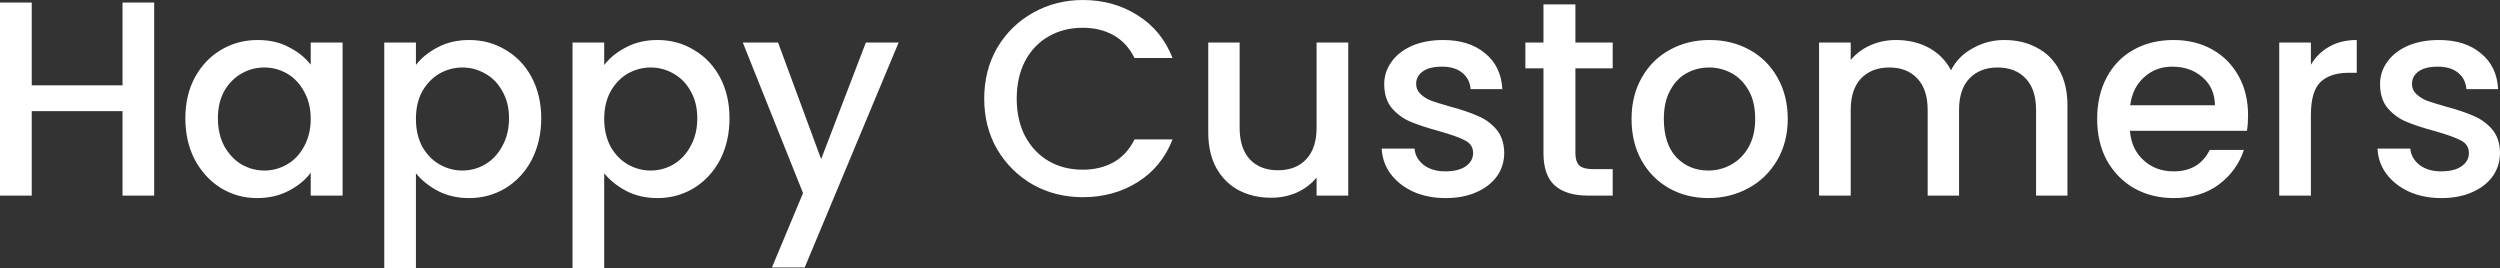 <?xml version="1.0" encoding="utf-8"?>
<svg xmlns="http://www.w3.org/2000/svg" fill="none" height="100%" overflow="visible" preserveAspectRatio="none" style="display: block;" viewBox="0 0 35.932 3.856" width="100%">
<rect x="0" y="0" width="35.932" height="3.856" fill="#333333" stroke="none"/>
<path d="M2.216 0.036V2.811H1.761V1.597H0.456V2.811H0V0.036H0.456V1.226H1.761V0.036H2.216ZM2.664 1.701C2.664 1.48 2.709 1.284 2.8 1.114C2.893 0.944 3.018 0.811 3.175 0.718C3.335 0.622 3.511 0.575 3.702 0.575C3.876 0.575 4.026 0.609 4.154 0.679C4.284 0.745 4.388 0.829 4.466 0.93V0.611H4.924V2.811H4.466V2.483C4.388 2.587 4.283 2.673 4.15 2.742C4.017 2.812 3.865 2.847 3.694 2.847C3.505 2.847 3.332 2.798 3.175 2.703C3.018 2.604 2.893 2.468 2.8 2.296C2.709 2.12 2.664 1.921 2.664 1.701ZM4.466 1.709C4.466 1.557 4.433 1.425 4.369 1.313C4.308 1.201 4.227 1.116 4.126 1.057C4.024 0.999 3.916 0.97 3.799 0.97C3.681 0.97 3.572 0.999 3.471 1.057C3.37 1.114 3.287 1.198 3.223 1.309C3.162 1.419 3.132 1.549 3.132 1.701C3.132 1.852 3.162 1.985 3.223 2.1C3.287 2.214 3.37 2.302 3.471 2.363C3.575 2.422 3.684 2.451 3.799 2.451C3.916 2.451 4.024 2.422 4.126 2.363C4.227 2.305 4.308 2.22 4.369 2.108C4.433 1.993 4.466 1.86 4.466 1.709ZM5.978 0.934C6.055 0.833 6.16 0.748 6.293 0.679C6.426 0.609 6.577 0.575 6.744 0.575C6.936 0.575 7.111 0.622 7.268 0.718C7.428 0.811 7.553 0.944 7.643 1.114C7.733 1.284 7.779 1.48 7.779 1.701C7.779 1.921 7.733 2.12 7.643 2.296C7.553 2.468 7.428 2.604 7.268 2.703C7.111 2.798 6.936 2.847 6.744 2.847C6.577 2.847 6.427 2.813 6.297 2.746C6.167 2.677 6.06 2.592 5.978 2.491V3.856H5.523V0.611H5.978V0.934ZM7.316 1.701C7.316 1.549 7.284 1.419 7.219 1.309C7.159 1.198 7.076 1.114 6.972 1.057C6.871 0.999 6.762 0.97 6.645 0.97C6.53 0.97 6.421 0.999 6.317 1.057C6.216 1.116 6.133 1.201 6.069 1.313C6.008 1.425 5.978 1.557 5.978 1.709C5.978 1.86 6.008 1.993 6.069 2.108C6.133 2.22 6.216 2.305 6.317 2.363C6.421 2.422 6.53 2.451 6.645 2.451C6.762 2.451 6.871 2.422 6.972 2.363C7.076 2.302 7.159 2.214 7.219 2.1C7.284 1.985 7.316 1.852 7.316 1.701ZM8.684 0.934C8.762 0.833 8.866 0.748 9 0.679C9.133 0.609 9.283 0.575 9.451 0.575C9.643 0.575 9.817 0.622 9.974 0.718C10.134 0.811 10.259 0.944 10.35 1.114C10.44 1.284 10.485 1.48 10.485 1.701C10.485 1.921 10.44 2.12 10.35 2.296C10.259 2.468 10.134 2.604 9.974 2.703C9.817 2.798 9.643 2.847 9.451 2.847C9.283 2.847 9.134 2.813 9.004 2.746C8.873 2.677 8.767 2.592 8.684 2.491V3.856H8.229V0.611H8.684V0.934ZM10.022 1.701C10.022 1.549 9.99 1.419 9.926 1.309C9.865 1.198 9.782 1.114 9.679 1.057C9.577 0.999 9.469 0.97 9.351 0.97C9.237 0.97 9.127 0.999 9.023 1.057C8.923 1.116 8.84 1.201 8.776 1.313C8.715 1.425 8.684 1.557 8.684 1.709C8.684 1.86 8.715 1.993 8.776 2.108C8.84 2.22 8.923 2.305 9.023 2.363C9.127 2.422 9.237 2.451 9.351 2.451C9.469 2.451 9.577 2.422 9.679 2.363C9.782 2.302 9.865 2.214 9.926 2.1C9.99 1.985 10.022 1.852 10.022 1.701ZM12.916 0.611L11.566 3.844H11.095L11.542 2.775L10.676 0.611H11.183L11.802 2.287L12.445 0.611H12.916ZM14.146 1.417C14.146 1.146 14.208 0.902 14.333 0.686C14.461 0.471 14.633 0.303 14.848 0.183C15.066 0.061 15.305 0 15.563 0C15.858 0 16.121 0.073 16.349 0.219C16.581 0.363 16.749 0.568 16.853 0.834H16.306C16.234 0.688 16.134 0.578 16.006 0.507C15.878 0.435 15.731 0.399 15.563 0.399C15.379 0.399 15.216 0.44 15.072 0.523C14.928 0.605 14.815 0.724 14.733 0.878C14.653 1.033 14.613 1.212 14.613 1.417C14.613 1.622 14.653 1.801 14.733 1.956C14.815 2.11 14.928 2.23 15.072 2.315C15.216 2.398 15.379 2.439 15.563 2.439C15.731 2.439 15.878 2.403 16.006 2.332C16.134 2.26 16.234 2.15 16.306 2.004H16.853C16.749 2.27 16.581 2.475 16.349 2.619C16.121 2.762 15.858 2.834 15.563 2.834C15.302 2.834 15.064 2.775 14.848 2.655C14.633 2.532 14.461 2.363 14.333 2.148C14.208 1.932 14.146 1.688 14.146 1.417ZM19.378 0.611V2.811H18.923V2.551C18.851 2.641 18.757 2.713 18.64 2.767C18.525 2.817 18.403 2.842 18.272 2.842C18.099 2.842 17.943 2.807 17.805 2.735C17.669 2.663 17.562 2.556 17.482 2.415C17.405 2.274 17.366 2.104 17.366 1.904V0.611H17.817V1.836C17.817 2.033 17.866 2.185 17.965 2.292C18.063 2.395 18.198 2.447 18.368 2.447C18.538 2.447 18.673 2.395 18.771 2.292C18.873 2.185 18.923 2.033 18.923 1.836V0.611H19.378ZM20.778 2.847C20.605 2.847 20.449 2.816 20.31 2.754C20.175 2.691 20.067 2.605 19.987 2.499C19.907 2.39 19.865 2.269 19.859 2.136H20.331C20.338 2.229 20.382 2.307 20.462 2.371C20.545 2.432 20.647 2.463 20.77 2.463C20.898 2.463 20.996 2.439 21.065 2.391C21.137 2.341 21.173 2.277 21.173 2.199C21.173 2.117 21.133 2.056 21.053 2.016C20.976 1.976 20.852 1.932 20.682 1.884C20.517 1.839 20.382 1.795 20.279 1.752C20.175 1.71 20.084 1.644 20.007 1.557C19.933 1.469 19.895 1.353 19.895 1.209C19.895 1.092 19.93 0.986 19.999 0.89C20.068 0.792 20.167 0.715 20.295 0.658C20.425 0.603 20.574 0.575 20.742 0.575C20.992 0.575 21.193 0.639 21.345 0.766C21.499 0.891 21.581 1.063 21.593 1.281H21.137C21.129 1.183 21.089 1.105 21.017 1.046C20.945 0.987 20.848 0.958 20.726 0.958C20.606 0.958 20.514 0.98 20.45 1.026C20.386 1.071 20.354 1.131 20.354 1.205C20.354 1.264 20.376 1.313 20.418 1.353C20.461 1.393 20.513 1.425 20.574 1.449C20.636 1.47 20.726 1.499 20.846 1.533C21.006 1.575 21.136 1.62 21.237 1.665C21.341 1.707 21.43 1.771 21.504 1.856C21.579 1.942 21.617 2.055 21.62 2.195C21.62 2.32 21.586 2.432 21.517 2.531C21.447 2.629 21.349 2.706 21.221 2.762C21.096 2.818 20.948 2.847 20.778 2.847ZM22.643 0.982V2.199C22.643 2.282 22.662 2.342 22.7 2.379C22.739 2.414 22.806 2.431 22.899 2.431H23.179V2.811H22.819C22.614 2.811 22.457 2.762 22.348 2.667C22.239 2.571 22.184 2.415 22.184 2.199V0.982H21.924V0.611H22.184V0.063H22.643V0.611H23.179V0.982H22.643ZM24.553 2.847C24.345 2.847 24.157 2.799 23.99 2.706C23.822 2.611 23.69 2.477 23.594 2.307C23.498 2.135 23.45 1.935 23.45 1.709C23.45 1.485 23.499 1.286 23.598 1.114C23.697 0.94 23.831 0.807 24.002 0.715C24.172 0.621 24.362 0.575 24.572 0.575C24.783 0.575 24.973 0.621 25.144 0.715C25.314 0.807 25.448 0.94 25.547 1.114C25.645 1.286 25.695 1.485 25.695 1.709C25.695 1.932 25.644 2.13 25.543 2.303C25.442 2.476 25.303 2.611 25.127 2.706C24.955 2.799 24.763 2.847 24.553 2.847ZM24.553 2.451C24.67 2.451 24.779 2.423 24.88 2.367C24.984 2.311 25.068 2.227 25.131 2.116C25.195 2.004 25.227 1.868 25.227 1.709C25.227 1.549 25.197 1.414 25.136 1.305C25.074 1.194 24.993 1.11 24.892 1.054C24.791 0.998 24.682 0.97 24.564 0.97C24.447 0.97 24.338 0.998 24.237 1.054C24.138 1.11 24.06 1.194 24.002 1.305C23.943 1.414 23.914 1.549 23.914 1.709C23.914 1.945 23.973 2.129 24.093 2.26C24.215 2.387 24.369 2.451 24.553 2.451ZM28.808 0.575C28.982 0.575 29.136 0.611 29.271 0.683C29.41 0.754 29.518 0.86 29.595 1.002C29.675 1.143 29.715 1.313 29.715 1.513V2.811H29.264V1.581C29.264 1.384 29.215 1.233 29.116 1.129C29.017 1.023 28.883 0.97 28.712 0.97C28.542 0.97 28.406 1.023 28.305 1.129C28.206 1.233 28.157 1.384 28.157 1.581V2.811H27.706V1.581C27.706 1.384 27.657 1.233 27.558 1.129C27.46 1.023 27.326 0.97 27.155 0.97C26.984 0.97 26.849 1.023 26.747 1.129C26.649 1.233 26.6 1.384 26.6 1.581V2.811H26.145V0.611H26.6V0.862C26.675 0.772 26.769 0.701 26.884 0.65C26.998 0.6 27.121 0.575 27.251 0.575C27.427 0.575 27.583 0.612 27.722 0.686C27.86 0.761 27.967 0.869 28.042 1.01C28.108 0.877 28.212 0.771 28.353 0.694C28.494 0.614 28.646 0.575 28.808 0.575ZM32.311 1.657C32.311 1.739 32.306 1.813 32.295 1.88H30.613C30.627 2.056 30.692 2.197 30.809 2.303C30.926 2.41 31.07 2.463 31.241 2.463C31.485 2.463 31.659 2.36 31.76 2.155H32.251C32.184 2.358 32.063 2.524 31.887 2.655C31.714 2.782 31.499 2.847 31.241 2.847C31.03 2.847 30.841 2.799 30.674 2.706C30.509 2.611 30.378 2.477 30.282 2.307C30.189 2.135 30.142 1.935 30.142 1.709C30.142 1.482 30.188 1.284 30.278 1.114C30.371 0.94 30.5 0.807 30.666 0.715C30.833 0.621 31.025 0.575 31.241 0.575C31.448 0.575 31.633 0.62 31.796 0.711C31.958 0.801 32.084 0.929 32.175 1.093C32.266 1.256 32.311 1.444 32.311 1.657ZM31.835 1.513C31.833 1.345 31.773 1.211 31.656 1.11C31.539 1.008 31.394 0.958 31.221 0.958C31.064 0.958 30.929 1.008 30.817 1.11C30.706 1.208 30.639 1.343 30.617 1.513H31.835ZM33.214 0.93C33.281 0.818 33.368 0.732 33.478 0.671C33.589 0.607 33.721 0.575 33.873 0.575V1.046H33.757C33.579 1.046 33.443 1.091 33.349 1.182C33.259 1.272 33.214 1.429 33.214 1.652V2.811H32.759V0.611H33.214V0.93ZM35.09 2.847C34.917 2.847 34.761 2.816 34.623 2.754C34.487 2.691 34.379 2.605 34.299 2.499C34.219 2.39 34.177 2.269 34.172 2.136H34.643C34.651 2.229 34.695 2.307 34.775 2.371C34.857 2.432 34.96 2.463 35.082 2.463C35.21 2.463 35.309 2.439 35.377 2.391C35.45 2.341 35.485 2.277 35.485 2.199C35.485 2.117 35.446 2.056 35.366 2.016C35.288 1.976 35.165 1.932 34.995 1.884C34.829 1.839 34.695 1.795 34.591 1.752C34.487 1.71 34.397 1.644 34.32 1.557C34.245 1.469 34.208 1.353 34.208 1.209C34.208 1.092 34.242 0.986 34.311 0.89C34.38 0.792 34.479 0.715 34.607 0.658C34.737 0.603 34.886 0.575 35.054 0.575C35.304 0.575 35.506 0.639 35.657 0.766C35.811 0.891 35.894 1.063 35.905 1.281H35.449C35.442 1.183 35.402 1.105 35.33 1.046C35.258 0.987 35.161 0.958 35.038 0.958C34.919 0.958 34.826 0.98 34.763 1.026C34.699 1.071 34.667 1.131 34.667 1.205C34.667 1.264 34.688 1.313 34.731 1.353C34.773 1.393 34.825 1.425 34.886 1.449C34.947 1.47 35.038 1.499 35.158 1.533C35.318 1.575 35.448 1.62 35.55 1.665C35.653 1.707 35.743 1.771 35.817 1.856C35.891 1.942 35.93 2.055 35.932 2.195C35.932 2.32 35.898 2.432 35.829 2.531C35.76 2.629 35.661 2.706 35.533 2.762C35.408 2.818 35.26 2.847 35.09 2.847Z" fill="white" id="Vector"/>
</svg>